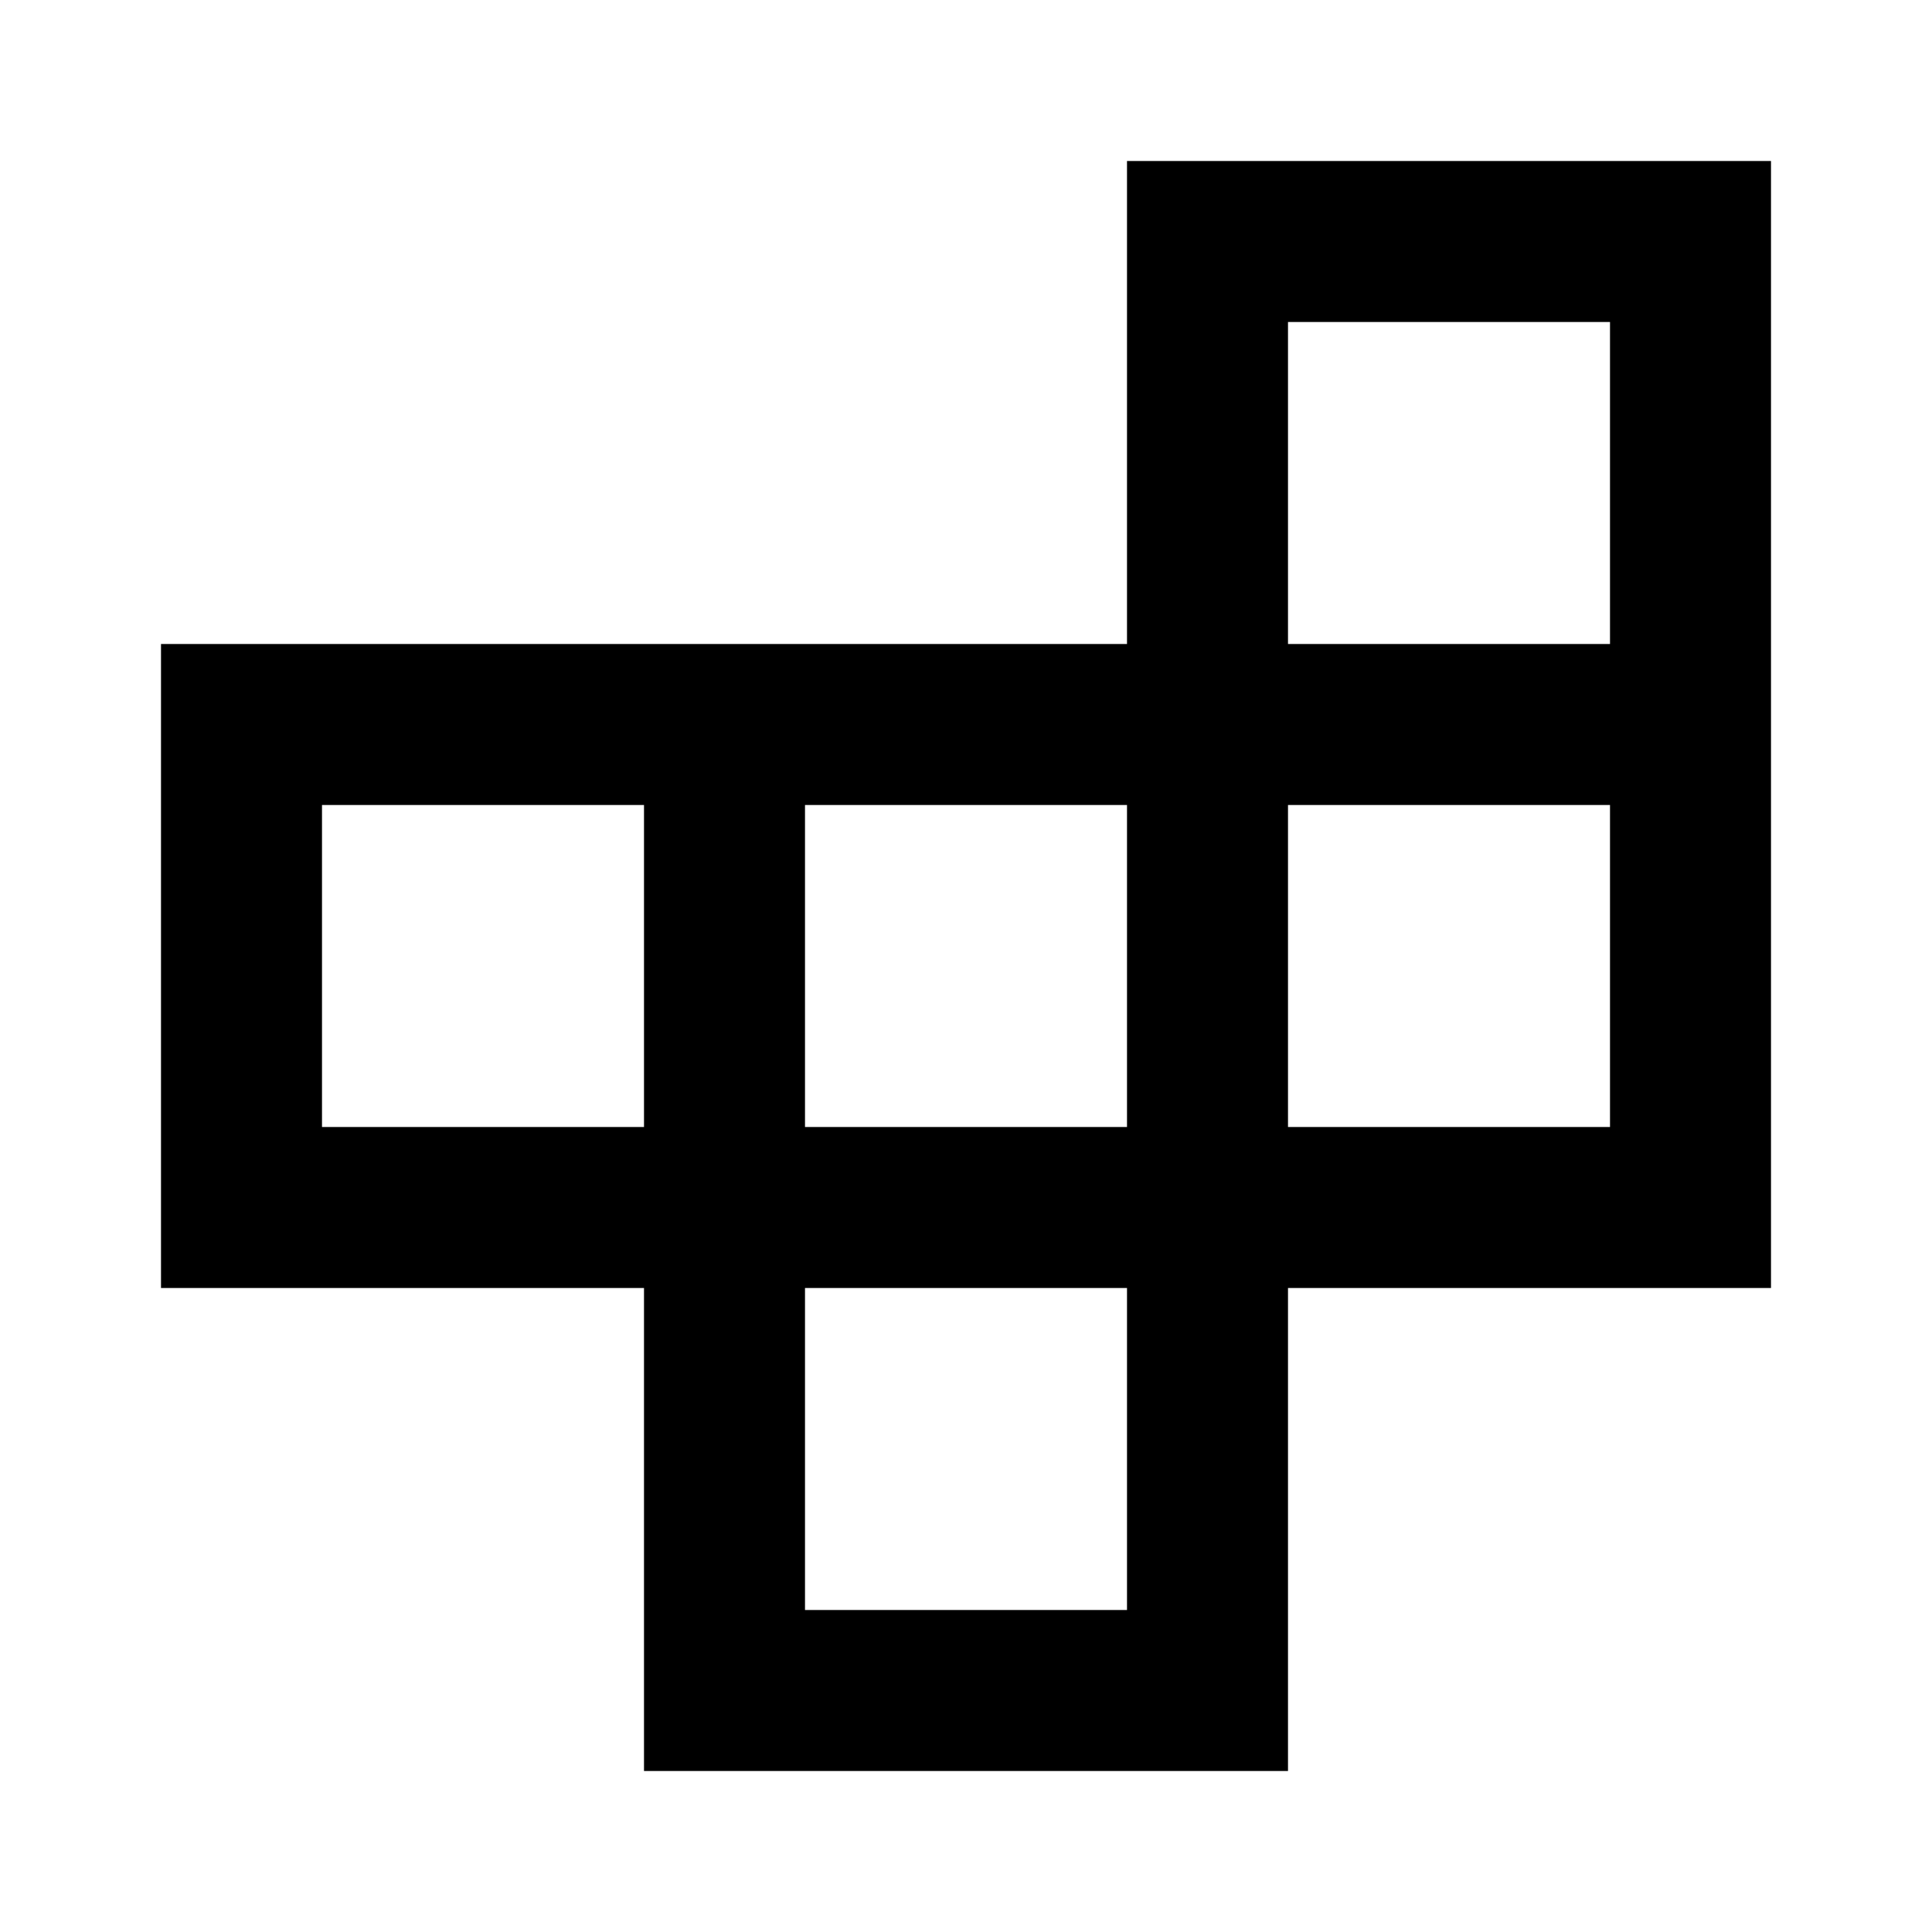 <?xml version="1.0" encoding="utf-8"?>
<!-- Generator: www.svgicons.com -->
<svg xmlns="http://www.w3.org/2000/svg" width="800" height="800" viewBox="0 0 24 24">
<path fill="currentColor" d="M10 20h4v-4h-4zm-6-6h4v-4H4zm6 0h4v-4h-4zm6 0h4v-4h-4zm0-6h4V4h-4zM8 22v-6H2V8h12V2h8v14h-6v6z"/>
</svg>